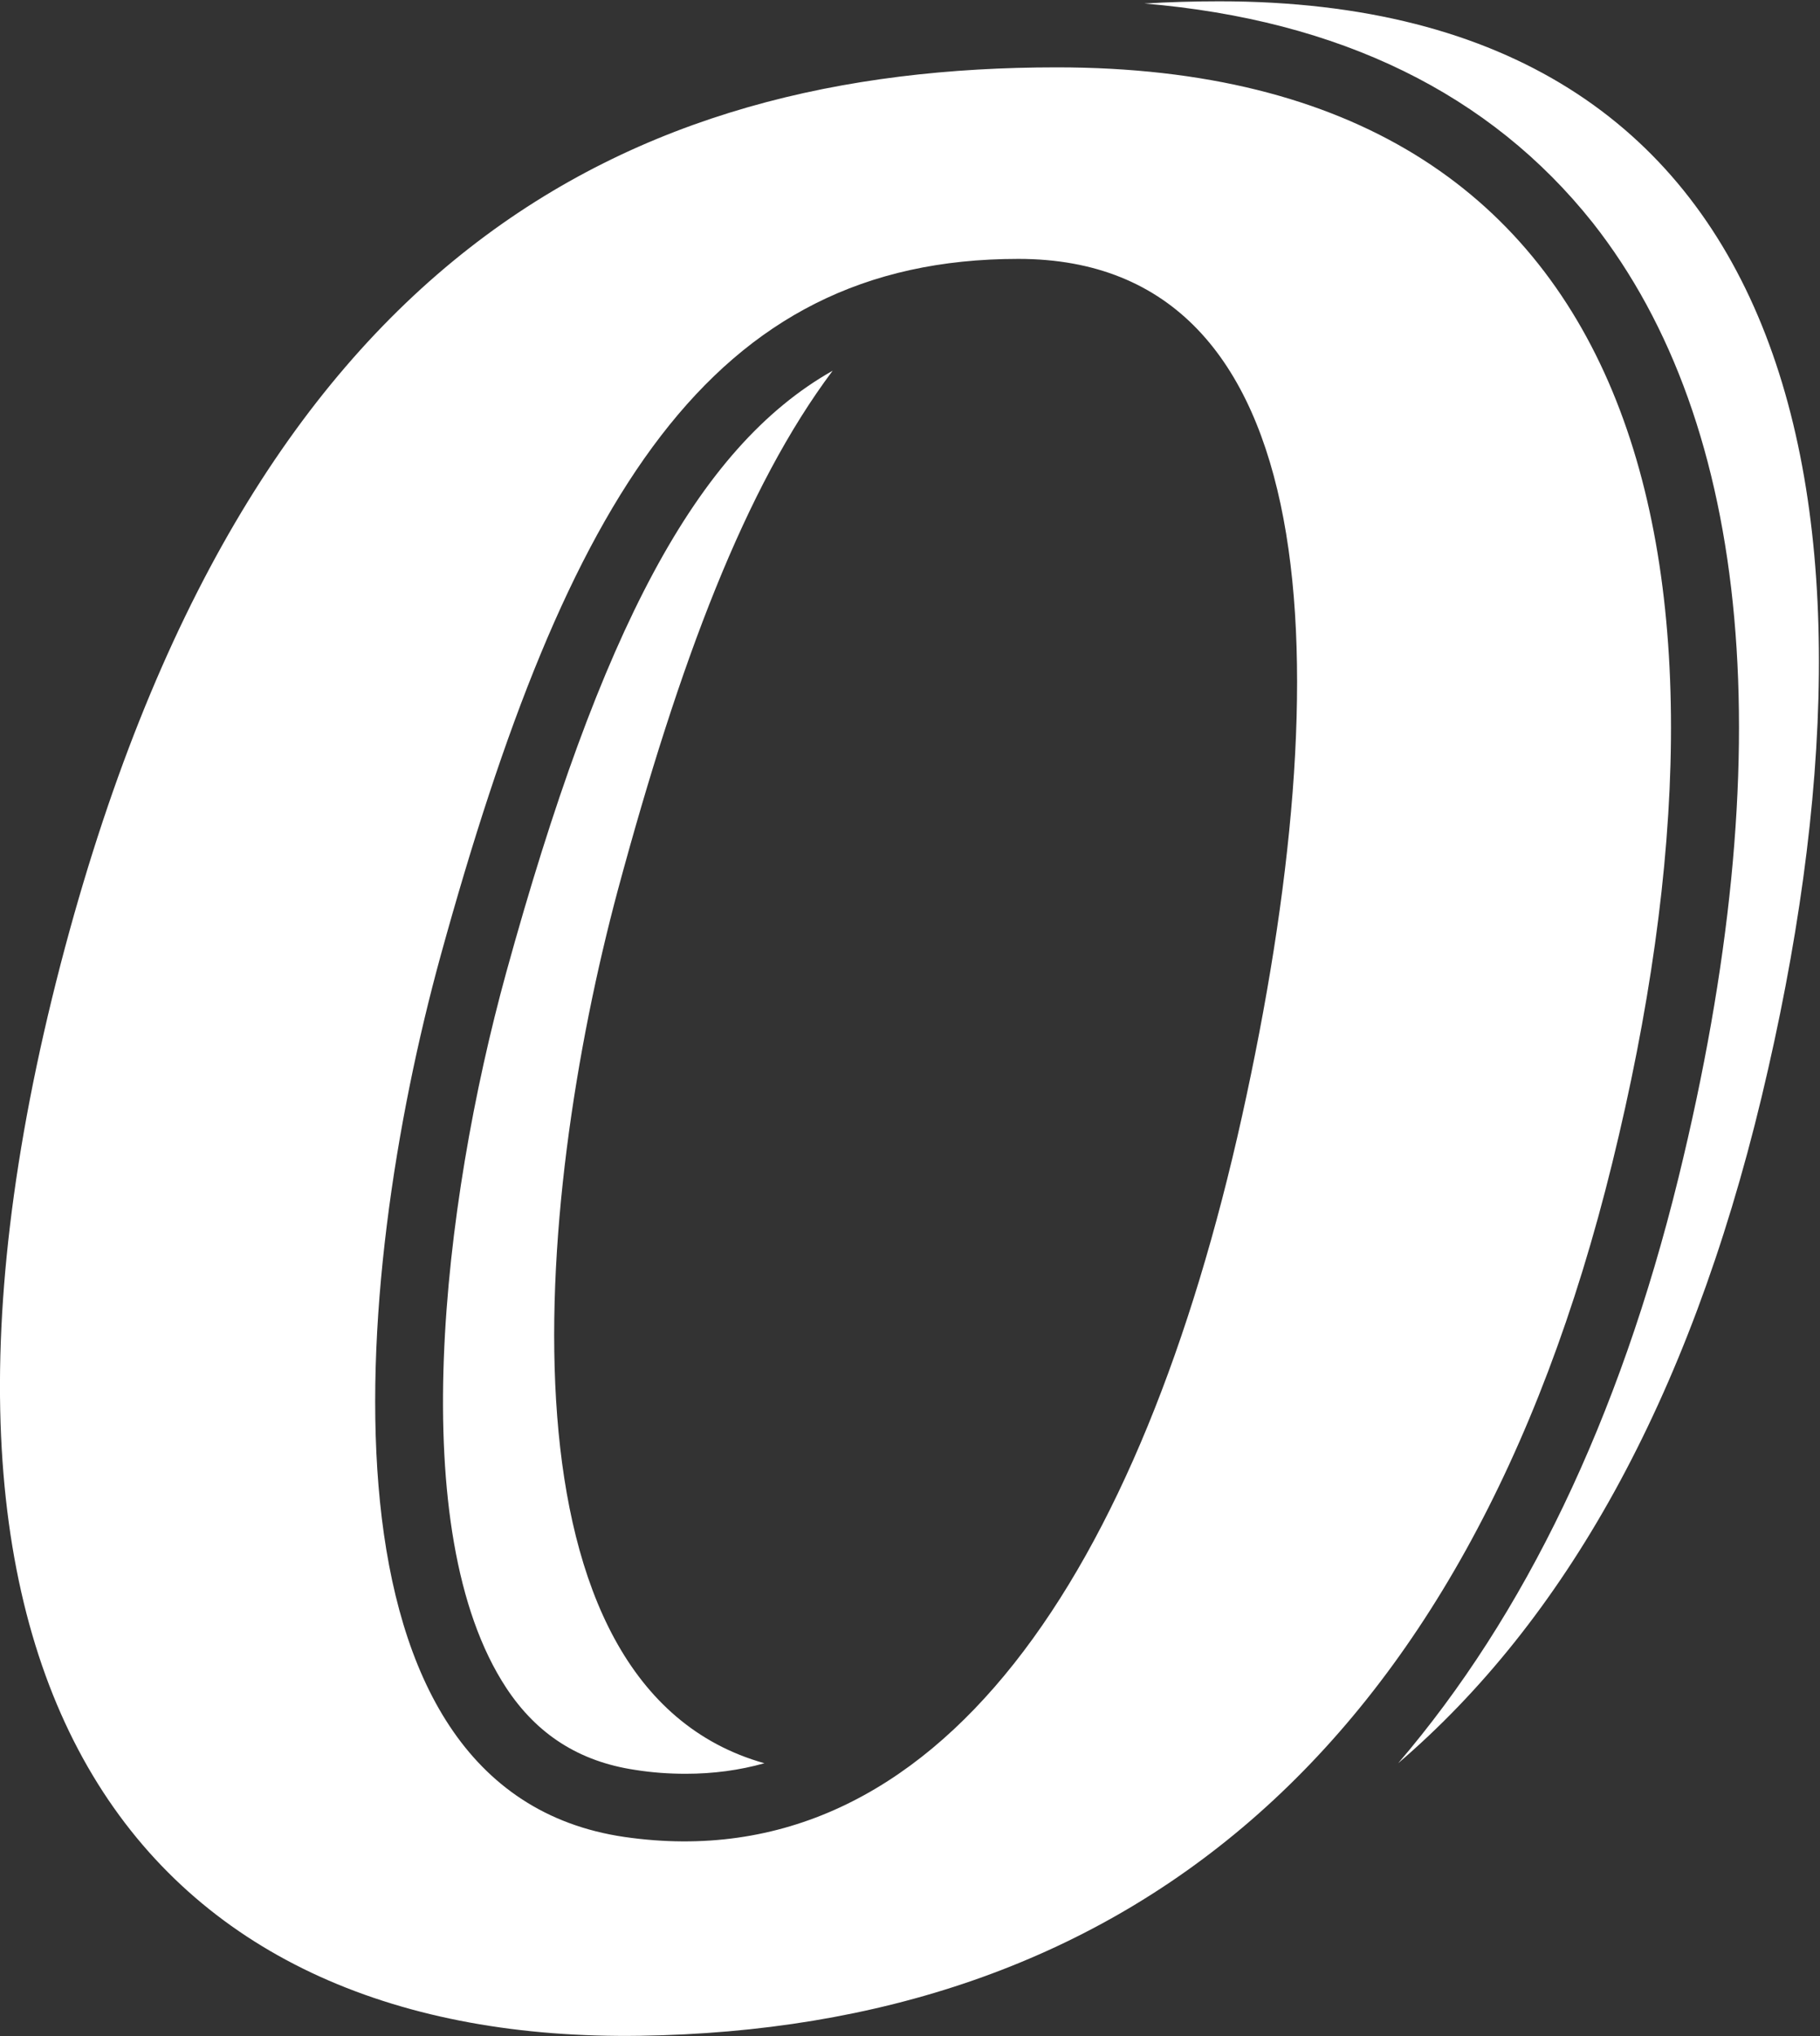 <svg version="1.2" xmlns="http://www.w3.org/2000/svg" viewBox="0 0 1400 1566" width="1400" height="1566">
	<rect x="0" y="0" width="1400" height="1566" fill="#333333" stroke="none"/>
	<title>ONTEX</title>
	<style>
		.s0 { fill: #ffffff } 
	</style>
	<path id="Layer" fill-rule="evenodd" class="s0" d="m527.5 1364.1c-12.8 0-25.9-0.9-39-3-42.8-6.4-75.4-27.1-99.1-63.1-78.8-119.8-49.2-371.4 0-550.1 72.4-262.5 146.1-403.5 251.1-462.8-67.3 89.8-117.7 223.6-165.1 398.9-65.3 243.5-97 613.1 112.6 672q-28.8 8.1-60.5 8.1zm352.8-1361.4q28.8-1.7 57.6-1.7c446.4 0 527.3 383.2 417.2 842.6-56.3 234.6-152.1 403.2-279.6 512.4 97.5-113.9 169.9-264.2 215.6-450.1 79.7-324.8 56.8-578.9-66-734.7-78.8-99.1-194.4-155.8-344.8-168.5zm360 891.3c-112.7 459.5-379.9 666.1-748 671.6-368.1 5.5-595.5-247.7-445.6-824.4 142.8-548 439.2-689.4 766.2-689.4 457.1 0 540.1 383.2 427.4 842.2zm-457-694.9c-237.6 0-347.3 184.2-444.3 535.7-69.5 252.8-102.1 642.4 141.4 677.9 243.2 35.2 397.8-206.6 474.9-553.8 77-347.3 65.6-659.8-172-659.8z"/>
</svg>